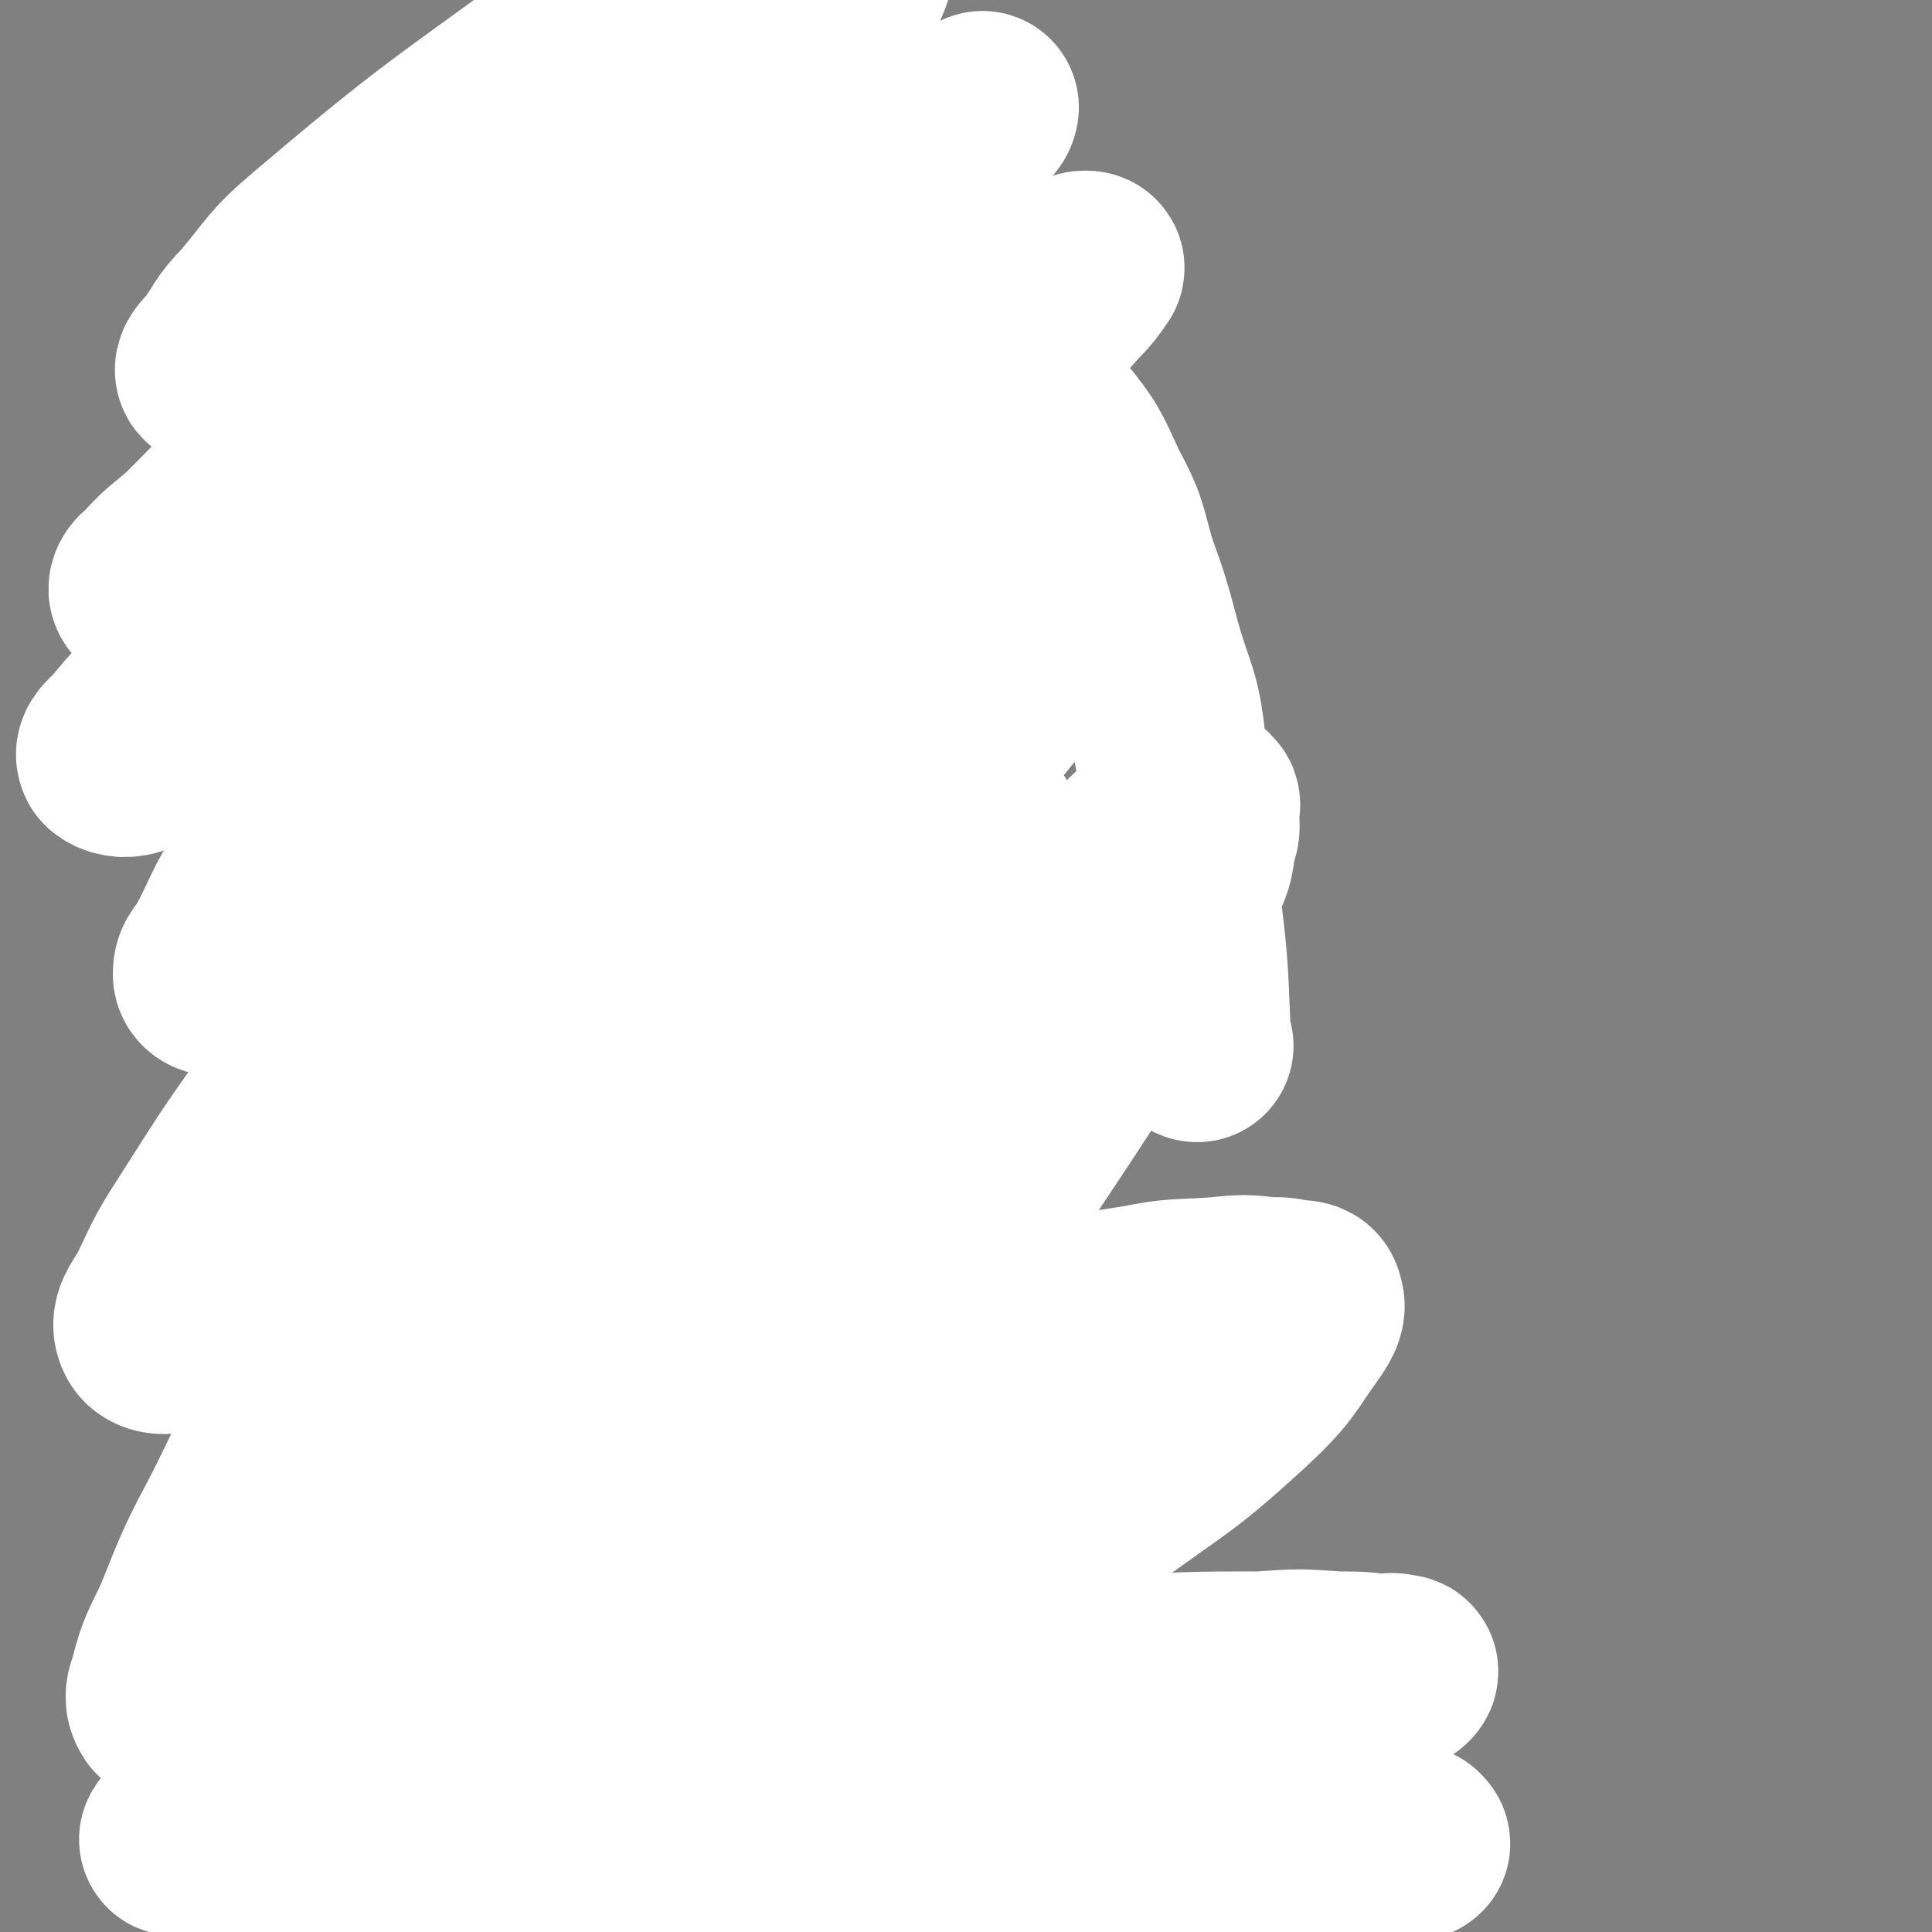 <svg viewBox='0 0 702 702' version='1.1' xmlns='http://www.w3.org/2000/svg' xmlns:xlink='http://www.w3.org/1999/xlink'><rect x="0" y="0" width="702" height="702" fill="#808080" stroke="none"/><g fill='none' stroke='#F9DFE1' stroke-width='70' stroke-linecap='round' stroke-linejoin='round'><path d='M240,654c0,0 -1,0 -1,-1 0,-2 1,-2 1,-5 0,-5 0,-5 0,-11 0,-6 0,-6 0,-12 0,-7 0,-7 0,-14 0,-7 0,-7 0,-14 0,-6 0,-6 0,-11 -1,-7 -1,-7 -1,-14 -1,-8 0,-8 0,-16 -1,-8 -1,-8 -2,-16 -1,-8 -1,-8 -2,-15 -1,-9 -1,-9 -2,-17 -1,-8 -1,-8 -2,-15 -1,-8 -1,-8 -2,-16 -1,-8 -1,-8 -2,-15 -1,-6 -1,-6 -2,-12 -1,-6 -1,-6 -2,-12 -1,-7 -2,-7 -2,-13 -1,-6 -1,-6 -1,-11 -1,-6 -2,-6 -2,-11 -2,-10 -1,-10 -2,-20 -1,-9 -2,-9 -3,-17 -1,-4 -1,-4 -1,-7 -1,-4 -1,-4 -1,-7 -1,-4 0,-4 0,-7 -1,-4 -1,-4 -2,-8 -1,-5 -1,-5 -2,-9 -1,-4 -1,-4 -1,-7 -1,-3 -1,-3 -1,-5 -1,-3 -1,-3 -1,-5 -1,-3 0,-3 0,-5 -1,-3 -1,-3 -1,-6 -1,-3 0,-3 0,-6 -1,-3 -1,-3 -2,-6 -1,-2 -1,-2 -1,-4 -1,-2 0,-2 0,-4 -1,-2 -1,-2 -1,-4 -1,-2 -1,-2 -1,-3 -1,-2 -1,-2 -1,-3 -1,-1 -1,-1 -1,-2 -1,-1 -1,-1 -1,-2 -1,-2 -1,-2 -1,-3 -1,-1 -1,-1 -1,-2 -1,-2 -1,-2 -1,-4 -1,-2 -1,-2 -1,-3 -1,-2 -1,-2 -2,-3 -1,-1 -1,-1 -1,-2 -1,-1 -1,-1 -2,-2 -1,-2 -2,-2 -2,-3 -1,-1 0,-1 0,-2 0,-1 0,-1 0,-2 -1,-1 -1,-1 -1,-2 -1,-1 -1,-1 -1,-2 -1,-1 -1,-1 -1,-2 -1,-1 -1,-1 -1,-2 -1,-1 -1,-1 -1,-2 0,-1 0,-1 0,-2 -1,-1 -2,-1 -2,-2 -1,-1 0,-1 0,-2 0,-1 0,-1 0,-2 -1,-1 -1,-1 -1,-2 0,-1 0,-1 0,-2 -1,-1 -1,-1 -1,-2 0,-1 0,-1 0,-2 0,-1 0,-1 0,-1 0,-1 0,-1 0,-2 0,-1 0,-1 0,-2 0,-1 0,-1 0,-2 0,-1 0,-2 0,-2 0,-1 -1,0 -1,0 -1,0 0,-1 0,-1 -1,-1 -1,0 -2,0 -1,0 -1,0 -2,0 -1,-1 -2,-1 -2,-2 -1,-1 -1,-2 0,-2 0,-1 0,0 1,0 '/><path d='M247,628c0,0 -1,-1 -1,-1 0,1 1,2 1,3 0,4 0,4 0,8 0,6 0,6 0,11 0,7 0,7 0,14 0,7 0,7 0,13 0,6 0,6 0,12 0,4 -1,4 0,7 0,2 1,2 2,2 0,1 0,0 1,0 '/></g>
<g fill='none' stroke='#FFFFFF' stroke-width='70' stroke-linecap='round' stroke-linejoin='round'><path d='M260,666c0,0 -1,0 -1,-1 0,-2 0,-2 0,-4 -3,-8 -4,-7 -6,-16 -4,-12 -3,-12 -6,-24 -4,-15 -4,-14 -7,-28 -4,-16 -4,-17 -7,-32 -5,-20 -5,-20 -10,-39 -6,-21 -6,-21 -11,-41 -6,-20 -7,-20 -11,-40 -4,-17 -4,-17 -6,-33 -3,-17 -4,-17 -5,-33 -2,-18 -2,-18 -2,-35 -1,-19 0,-19 1,-38 0,-18 0,-18 2,-35 1,-20 2,-20 4,-39 1,-18 1,-18 2,-36 0,-14 0,-14 0,-28 -1,-11 0,-11 -1,-22 -1,-7 -1,-7 -2,-14 -1,-4 -1,-4 -2,-8 -1,-3 -1,-3 -2,-5 -1,-2 -1,-2 -2,-3 -1,-1 -1,-2 -2,-2 -2,0 -3,0 -4,1 -4,2 -3,3 -6,6 -4,4 -4,3 -7,8 -4,5 -5,5 -7,12 -4,10 -3,11 -5,22 -3,13 -2,13 -4,27 -2,16 -2,16 -4,33 -2,15 -3,15 -4,31 -1,14 -2,14 -1,28 0,16 0,16 3,32 3,21 2,22 8,43 6,25 7,24 16,49 9,25 9,25 19,51 10,25 11,25 21,51 16,41 17,41 32,84 5,16 4,17 8,35 2,11 2,12 5,23 1,7 0,8 3,14 1,5 2,4 4,8 1,3 1,3 2,5 0,1 0,1 1,2 0,1 -1,2 0,1 0,0 0,0 1,-2 0,-4 1,-4 1,-9 0,-12 0,-12 -1,-25 -2,-16 -2,-16 -4,-31 -3,-18 -3,-18 -6,-35 -4,-23 -5,-23 -8,-45 -4,-24 -4,-24 -7,-47 -4,-28 -4,-28 -7,-55 -4,-26 -4,-26 -7,-51 -4,-25 -3,-25 -6,-49 -3,-22 -3,-22 -5,-44 -2,-20 -3,-20 -4,-39 -2,-18 -2,-18 -2,-36 -1,-15 0,-15 1,-29 0,-11 0,-11 0,-22 0,-5 -1,-5 -1,-10 0,-2 -1,-2 0,-3 0,-1 1,-2 2,-1 0,3 0,4 0,8 -1,16 -2,16 -1,32 0,24 0,24 3,49 3,25 3,25 8,51 4,24 4,24 9,49 4,24 4,24 9,48 4,25 5,25 10,50 4,24 4,24 8,49 3,23 3,23 6,46 2,20 2,21 3,42 1,17 1,17 1,34 0,12 -1,12 -1,25 -1,7 0,7 -1,13 -1,4 -2,3 -2,6 -1,2 0,3 0,3 -1,1 -1,0 -1,-1 -1,0 0,-1 0,-2 -2,-2 -3,-2 -4,-5 -6,-9 -6,-10 -11,-19 -7,-13 -6,-14 -14,-25 -7,-10 -9,-9 -17,-16 -6,-6 -6,-6 -12,-11 -5,-4 -5,-4 -9,-7 -2,-2 -2,-2 -4,-2 -1,-1 -2,-1 -2,0 -1,0 -1,1 0,3 1,8 1,8 3,16 3,16 3,16 7,33 3,15 3,14 7,29 2,11 2,11 5,22 1,7 0,7 2,13 0,5 0,5 2,8 0,3 0,3 2,4 0,2 1,2 2,2 1,1 1,2 2,1 1,0 1,0 2,-2 2,-3 3,-3 4,-7 1,-6 0,-6 0,-13 -1,-9 -1,-9 -3,-18 -3,-8 -3,-8 -7,-16 -3,-3 -3,-3 -6,-7 -2,-1 -3,-2 -3,-1 -1,0 -1,2 0,3 0,9 1,9 2,16 1,11 1,11 3,21 1,9 1,9 3,17 1,7 1,7 4,13 1,4 1,3 3,6 0,2 0,2 1,3 0,1 0,2 1,1 0,0 0,-1 0,-2 0,-2 0,-2 1,-4 0,-2 0,-2 0,-4 0,-1 0,-1 0,-3 0,-1 0,-1 0,-2 0,0 0,0 0,-1 0,0 0,0 0,-1 0,-1 0,-1 0,-2 0,0 0,0 0,-1 '/></g>
<g fill='none' stroke='#000000' stroke-width='21' stroke-linecap='round' stroke-linejoin='round'><path d='M95,597c0,0 0,-1 -1,-1 -1,0 -1,0 -2,0 -2,-1 -2,-2 -4,-2 -2,-1 -2,-2 -4,-1 -7,0 -7,1 -13,3 -4,1 -4,0 -7,3 -3,1 -3,2 -5,5 -2,2 -2,2 -4,5 -1,2 -1,2 -2,5 -1,2 -2,2 -2,5 -1,1 0,2 0,4 0,2 0,2 0,4 0,1 0,1 0,2 1,3 1,2 2,4 1,2 1,3 2,4 1,2 1,2 3,2 3,2 3,2 6,3 3,2 3,2 7,2 3,1 3,1 7,1 4,1 4,1 8,1 3,1 3,0 6,0 2,0 2,1 4,0 2,0 2,0 4,-1 3,0 3,0 6,-2 2,0 2,0 4,-2 1,0 1,-1 3,-2 1,0 1,0 2,0 0,0 1,1 1,0 0,0 0,0 0,-1 -1,0 -1,0 -2,0 -1,0 -2,0 -2,0 -1,1 0,1 0,2 0,1 0,1 0,1 '/><path d='M103,600c0,0 -1,-1 -1,-1 0,0 1,1 1,3 0,2 -1,2 0,5 0,3 1,3 2,7 1,3 1,4 2,8 1,4 1,4 2,7 1,4 1,4 2,8 0,3 0,3 0,6 0,2 0,3 0,4 0,2 1,1 1,2 0,1 0,2 0,2 0,0 0,-1 0,-2 0,-1 0,-1 0,-2 '/><path d='M163,529c0,0 -1,-1 -1,-1 0,1 1,2 2,5 3,9 3,9 6,19 3,11 3,11 6,23 2,10 2,10 4,22 1,9 1,9 2,19 0,7 0,7 1,14 0,6 0,6 1,10 0,4 0,4 2,7 0,2 1,2 2,3 0,1 0,2 0,1 0,0 0,-1 0,-2 -1,-1 -1,-1 -2,-3 -2,-3 -2,-3 -4,-7 -3,-5 -3,-5 -6,-10 -3,-3 -3,-3 -5,-6 -2,-3 -2,-3 -4,-5 -2,-2 -2,-1 -4,-2 -2,-1 -2,-2 -3,-2 -2,-1 -2,-1 -3,-1 -2,-1 -2,0 -3,0 -1,0 -1,-1 -2,0 -2,0 -2,0 -3,2 -2,1 -2,1 -3,3 -2,2 -2,3 -3,6 -2,3 -2,2 -3,5 -1,3 -1,3 -2,6 -1,2 -1,2 -1,4 0,1 0,2 0,2 0,2 0,2 1,3 1,2 1,1 2,2 1,2 1,3 3,4 2,3 2,3 5,4 3,3 3,3 6,4 2,2 2,2 5,2 4,1 4,1 8,1 4,0 4,0 9,-1 3,0 3,-1 7,-2 2,0 2,0 4,-1 1,0 1,0 3,0 0,0 0,1 1,0 0,0 0,0 0,-1 -1,0 -1,0 -1,-1 -1,0 -1,1 -1,0 -1,0 0,-1 0,-2 -1,0 -1,0 -2,-1 -1,0 -1,0 -1,0 '/><path d='M212,605c0,0 -1,-2 -1,-1 0,3 1,4 2,9 1,5 1,4 2,10 0,4 0,5 1,9 0,5 1,5 2,9 0,3 -1,4 0,6 0,4 0,4 1,6 0,3 0,2 1,4 0,1 0,2 0,2 -1,1 -1,2 -1,1 -1,0 -1,0 -1,-2 -1,0 0,-1 0,-2 '/><path d='M212,552c0,0 -1,-1 -1,-1 '/><path d='M280,514c0,0 -1,-1 -1,-1 0,1 1,2 1,4 0,6 0,6 0,12 0,9 -1,9 0,19 0,10 0,10 1,20 1,8 1,8 3,17 1,7 1,8 2,16 1,7 1,7 2,14 1,6 1,5 2,12 0,3 0,3 1,7 0,2 0,2 0,4 0,1 0,2 0,2 -1,0 -1,-1 -1,-2 -1,-1 -2,0 -2,-2 -2,-2 -2,-2 -3,-5 -2,-3 -2,-3 -4,-5 -2,-3 -2,-4 -4,-6 -2,-3 -2,-3 -4,-4 -2,-2 -2,-2 -4,-3 -3,-2 -3,-2 -5,-2 -3,-1 -3,-1 -6,-1 -3,0 -4,-1 -6,1 -3,0 -3,1 -5,3 -2,1 -2,1 -3,4 -1,1 -1,1 -1,4 -1,1 0,2 0,4 0,1 -1,2 0,3 0,3 0,3 1,4 0,3 1,2 2,4 1,3 1,3 2,5 1,3 0,3 2,4 0,2 1,1 2,2 1,1 0,2 2,2 1,1 1,1 3,1 2,1 2,1 5,1 3,1 3,0 7,0 3,0 3,1 6,0 2,0 2,-1 4,-2 1,0 1,0 3,0 1,0 1,0 2,0 1,0 1,0 2,0 0,0 0,1 1,0 0,0 0,0 0,-1 -1,0 -1,0 -1,0 '/><path d='M353,609c0,0 0,-1 -1,-1 -3,-1 -3,0 -5,0 -4,-1 -4,-1 -7,0 -5,0 -5,-1 -9,1 -5,1 -5,1 -8,4 -4,2 -4,2 -7,6 -2,2 -2,2 -3,5 -2,2 -2,2 -2,5 -1,2 -1,2 -1,4 0,2 0,3 1,4 0,3 0,3 2,4 1,2 1,2 3,3 1,2 1,2 4,2 1,1 1,1 3,1 1,1 2,1 4,0 2,0 2,0 5,-2 2,0 2,-1 4,-2 2,-1 2,0 4,-2 1,0 0,-1 2,-2 0,0 1,-1 2,-1 0,0 -1,1 -1,1 '/><path d='M350,613c0,0 -1,-1 -1,-1 0,0 0,1 1,2 0,2 0,3 1,6 0,4 0,4 1,8 1,5 2,5 2,9 1,4 1,4 1,8 1,3 0,3 0,6 0,2 0,2 0,3 0,1 0,3 0,2 0,0 0,-1 0,-3 1,-1 1,-1 1,-3 '/><path d='M433,596c0,0 -1,-1 -1,-1 -1,0 -1,1 -2,1 -2,-1 -2,-1 -5,-1 -3,-1 -3,0 -7,0 -3,0 -3,0 -7,0 -3,0 -3,-1 -7,0 -3,0 -3,0 -7,2 -3,1 -3,1 -6,3 -2,1 -2,1 -5,4 -2,2 -2,2 -4,6 0,1 0,1 -1,4 0,1 0,2 0,4 0,1 0,1 0,3 1,1 1,1 2,3 1,1 1,1 2,3 2,1 2,0 4,1 2,1 2,2 4,2 2,1 2,1 3,1 2,1 2,0 3,0 2,0 2,0 4,0 2,0 2,0 4,0 3,0 3,0 6,0 4,0 4,0 7,0 3,0 4,0 6,0 3,1 3,1 4,2 3,2 3,2 4,4 2,2 2,2 2,3 1,3 0,3 0,6 0,2 1,3 0,4 0,2 0,2 -2,3 -2,2 -2,2 -5,2 -4,2 -4,2 -8,3 -4,2 -5,1 -10,2 -3,1 -3,2 -7,2 -2,1 -2,0 -5,0 -1,1 -1,1 -3,1 -1,1 -1,1 -2,0 0,0 0,-1 0,-3 1,-3 2,-2 2,-6 1,0 0,-1 0,-2 '/></g>
<g fill='none' stroke='#000000' stroke-width='70' stroke-linecap='round' stroke-linejoin='round'><path d='M203,469c0,0 0,0 -1,-1 -1,-1 -1,-1 -1,-1 -1,-2 -1,-2 -2,-3 -1,-2 -1,-2 -2,-3 -1,-2 -1,-3 -2,-4 -2,-3 -2,-2 -4,-4 -2,-2 -3,-2 -4,-4 -3,-3 -2,-3 -4,-6 -2,-3 -2,-3 -4,-6 -2,-3 -2,-3 -4,-5 -2,-3 -2,-3 -3,-5 -2,-3 -2,-3 -4,-5 -2,-3 -2,-4 -4,-6 -2,-3 -3,-2 -4,-4 -2,-2 -1,-2 -2,-4 -2,-2 -2,-2 -3,-4 -2,-2 -2,-2 -3,-4 -2,-3 -2,-3 -4,-6 -2,-4 -2,-4 -4,-7 -2,-4 -2,-4 -4,-8 -3,-5 -3,-5 -5,-9 -3,-4 -3,-4 -5,-8 -2,-3 -2,-3 -4,-6 -2,-4 -3,-4 -4,-7 -2,-4 -1,-4 -2,-7 -1,-5 -1,-5 -2,-10 -1,-4 -1,-4 -2,-8 -1,-3 -1,-3 -2,-6 -1,-3 -1,-3 -2,-6 -1,-4 -1,-4 -2,-7 -1,-4 -1,-4 -2,-7 -1,-4 0,-4 -1,-8 -1,-3 -1,-3 -2,-6 -1,-3 -1,-3 -2,-6 -1,-3 0,-3 -1,-6 -1,-3 -1,-3 -2,-5 -1,-3 -1,-3 -1,-6 -1,-4 -1,-4 -1,-8 0,-4 0,-4 0,-7 0,-3 -1,-3 -1,-6 0,-3 0,-3 0,-6 0,-2 0,-2 0,-4 0,-3 0,-3 0,-5 0,-3 1,-3 1,-5 0,-3 0,-3 0,-5 0,-3 0,-3 1,-6 0,-3 1,-3 1,-6 0,-3 0,-3 0,-5 0,-2 0,-2 1,-4 1,-3 1,-3 2,-5 1,-2 1,-2 2,-3 1,-2 0,-2 1,-4 0,-2 0,-2 1,-3 0,-1 1,-1 1,-2 0,-1 0,-1 0,-2 0,-1 1,-1 1,-2 0,-1 0,-1 0,-2 0,-1 0,-1 0,-1 0,0 0,0 0,1 0,0 0,0 1,1 0,0 0,0 1,0 0,0 0,0 1,1 0,0 0,0 1,1 1,0 1,0 2,1 1,1 0,1 1,2 1,1 1,0 2,1 1,1 0,1 1,2 1,1 1,1 2,2 2,1 2,1 4,3 2,2 3,1 5,4 3,3 2,3 5,7 3,3 3,3 6,7 3,4 3,4 6,8 2,3 2,3 4,7 2,2 2,2 4,5 2,2 2,2 5,5 3,2 3,2 6,5 3,3 3,4 6,8 2,4 2,4 5,8 3,4 2,4 6,9 2,3 3,3 6,7 2,2 2,2 5,5 1,2 1,2 3,4 2,3 2,3 4,6 2,4 2,4 4,8 2,3 2,3 4,7 1,4 1,4 3,8 1,4 1,4 3,8 1,4 1,4 3,8 1,4 1,4 2,9 1,4 1,4 2,8 0,3 0,3 1,7 0,3 1,3 2,6 1,3 1,3 2,6 0,3 0,3 0,7 0,4 0,4 0,9 0,4 -1,4 0,9 0,5 0,5 1,10 0,4 0,4 0,8 0,3 0,3 0,6 0,3 0,3 0,7 0,4 0,4 0,8 0,4 0,4 0,8 0,3 0,3 0,7 -1,2 -2,2 -2,5 -1,2 0,2 0,4 -1,1 -1,1 -2,3 -1,1 -1,1 -1,2 -1,1 -1,1 -1,2 -1,1 -1,1 -1,2 0,0 0,0 0,1 -1,0 -1,0 -1,1 -1,0 -1,0 -1,0 -1,0 -1,0 -1,0 -1,-1 0,-1 0,-1 -1,-1 -1,-1 -2,-2 -1,-1 -1,-1 -2,-2 -2,-3 -2,-3 -3,-5 -3,-7 -4,-7 -6,-13 -3,-7 -3,-7 -5,-14 -2,-7 -2,-7 -4,-13 -2,-7 -2,-7 -4,-13 -2,-7 -2,-8 -4,-14 -2,-6 -3,-6 -5,-11 -3,-6 -3,-6 -6,-12 -4,-6 -4,-6 -7,-12 -4,-7 -3,-7 -6,-13 -3,-6 -3,-6 -5,-11 -2,-4 -3,-4 -4,-8 -2,-6 -1,-6 -2,-11 -1,-5 -2,-5 -3,-10 -1,-4 -1,-4 -2,-8 -1,-3 -1,-3 -2,-6 -1,-3 -1,-3 -2,-5 -1,-2 -1,-2 -2,-3 -1,-2 -1,-2 -2,-4 -1,-1 -1,-1 -1,-2 -1,-1 -1,-2 -1,-2 0,0 0,1 1,2 1,1 1,1 2,2 2,1 2,1 4,3 2,2 2,1 4,4 2,3 2,3 4,7 3,5 3,5 6,11 3,6 2,6 6,12 3,5 4,5 7,11 2,4 2,5 4,10 1,5 1,5 3,10 1,4 0,4 2,9 1,3 2,3 3,7 1,4 1,4 2,8 1,3 1,3 2,6 1,3 1,3 2,6 1,3 1,3 2,6 1,4 1,4 2,8 1,3 1,3 2,7 0,3 0,3 1,7 0,2 0,2 0,5 0,2 0,2 0,4 0,1 0,1 0,3 0,0 -1,0 -1,1 -1,0 -1,0 -2,0 -1,0 -1,0 -2,0 -1,0 -1,0 -1,0 '/><path d='M238,478c0,0 -1,0 -1,-1 1,-3 2,-3 3,-5 1,-4 0,-5 2,-8 1,-5 2,-5 4,-9 2,-5 2,-5 4,-9 1,-5 1,-5 3,-10 1,-5 1,-5 2,-10 0,-5 0,-5 0,-10 0,-5 0,-5 0,-10 0,-5 0,-5 0,-10 0,-6 0,-6 0,-11 -1,-6 -1,-6 -1,-11 -1,-6 -1,-6 -1,-11 -1,-7 -1,-7 -2,-13 -1,-7 -1,-7 -2,-13 -2,-7 -2,-7 -3,-13 -2,-6 -2,-6 -3,-12 -2,-7 -1,-7 -2,-13 -1,-7 -1,-7 -2,-14 -2,-6 -2,-6 -3,-12 -2,-7 -1,-7 -2,-14 -1,-8 -1,-8 -2,-16 -1,-7 -1,-7 -2,-14 -1,-8 -2,-8 -2,-16 -1,-9 0,-9 0,-18 0,-8 0,-8 0,-15 -1,-10 -1,-10 -1,-19 -1,-8 0,-8 0,-15 0,-8 -1,-8 0,-15 0,-9 0,-9 1,-17 0,-7 1,-7 2,-14 1,-9 1,-9 3,-17 1,-9 1,-9 4,-18 2,-7 2,-7 5,-13 3,-6 3,-6 7,-11 3,-5 2,-5 6,-10 2,-4 3,-4 6,-7 2,-3 2,-3 5,-6 2,-2 2,-2 4,-4 1,-2 1,-1 3,-3 1,-1 0,-2 2,-3 0,-1 1,-1 2,-2 0,-1 0,-1 1,-2 0,0 0,0 1,0 0,0 0,0 1,0 0,0 0,0 1,0 0,0 -1,0 0,1 0,1 0,1 1,2 0,1 1,1 2,2 2,1 2,1 4,3 2,3 2,3 4,6 2,4 1,4 4,9 2,4 2,4 5,9 2,4 2,4 5,9 2,4 2,4 4,9 2,6 2,6 4,12 2,7 2,7 4,14 2,8 2,8 4,17 2,10 2,10 5,21 2,10 2,10 5,20 2,9 1,9 4,19 1,8 1,8 4,16 1,7 2,7 4,14 2,8 2,8 4,16 1,7 1,7 2,14 1,9 1,9 1,18 1,9 1,9 1,18 0,7 0,7 -1,15 -1,9 -1,9 -2,19 -2,8 -2,8 -3,16 -2,8 -2,8 -3,16 -2,8 -3,8 -4,16 -2,7 -2,7 -3,15 -3,7 -3,7 -5,15 -3,6 -3,6 -6,13 -3,5 -3,5 -5,10 -2,4 -2,4 -4,8 -2,3 -2,3 -4,7 -3,3 -3,3 -6,6 -4,3 -4,3 -7,7 -5,4 -4,4 -8,9 -4,3 -4,3 -8,7 -4,3 -4,3 -8,6 -3,1 -3,1 -5,3 -2,1 -2,1 -4,2 -1,0 -1,0 -2,0 -1,0 -1,0 -1,0 -2,-1 -2,0 -3,-1 -1,-1 0,-1 0,-2 0,-3 0,-3 0,-5 '/></g>
<g fill='none' stroke='#FFFFFF' stroke-width='70' stroke-linecap='round' stroke-linejoin='round'><path d='M435,380c0,0 -1,0 -1,-1 0,-1 0,-2 0,-3 -1,-26 -1,-26 -4,-51 -2,-27 0,-28 -5,-54 -2,-19 -4,-18 -9,-36 -4,-15 -4,-15 -9,-29 -4,-14 -3,-14 -10,-27 -6,-13 -6,-14 -15,-25 -9,-11 -9,-11 -21,-20 -12,-10 -12,-11 -25,-17 -15,-7 -16,-7 -31,-10 -18,-4 -18,-3 -36,-3 -20,0 -21,-1 -40,2 -23,3 -24,2 -45,10 -23,9 -23,10 -44,24 -22,13 -22,14 -41,30 -15,12 -15,13 -29,27 -8,7 -8,6 -15,14 -2,1 -3,3 -2,4 2,1 5,3 9,1 13,-6 13,-7 25,-16 20,-17 20,-17 38,-36 24,-25 23,-26 46,-52 23,-27 22,-28 46,-55 19,-22 20,-21 39,-44 12,-15 11,-16 23,-31 6,-9 7,-8 15,-16 4,-5 4,-4 8,-9 1,-2 1,-2 3,-4 0,-1 1,-1 1,-1 -2,0 -3,0 -5,1 -12,6 -12,6 -22,13 -18,12 -17,13 -34,26 -17,12 -18,11 -34,23 -49,36 -50,35 -96,74 -13,11 -12,12 -23,25 -7,7 -6,8 -12,16 -2,2 -4,4 -3,5 1,1 3,-1 6,-2 19,-12 19,-11 37,-24 25,-18 24,-19 49,-38 23,-18 23,-19 47,-36 19,-14 20,-13 40,-25 13,-8 13,-8 26,-16 8,-6 8,-6 17,-12 4,-3 4,-3 9,-6 1,-1 1,-1 3,-1 1,0 2,1 2,2 0,6 0,7 -2,13 -7,17 -7,17 -16,33 -16,24 -16,25 -34,47 -19,23 -20,23 -41,43 -22,20 -23,18 -46,37 -22,17 -23,17 -44,35 -19,16 -19,16 -37,33 -16,15 -16,16 -31,33 -9,9 -9,8 -17,18 -2,2 -5,4 -4,6 1,1 4,2 7,1 20,-7 22,-5 39,-16 30,-21 28,-24 56,-48 32,-28 31,-29 64,-57 30,-26 30,-26 61,-51 22,-18 22,-18 45,-35 12,-9 12,-9 25,-18 6,-4 6,-4 13,-8 2,-2 3,-1 5,-3 1,0 1,-1 1,-1 0,0 0,1 -1,2 -9,11 -9,12 -18,23 -21,24 -20,25 -42,47 -23,23 -24,22 -48,43 -24,21 -25,19 -48,41 -23,20 -23,21 -43,43 -19,20 -19,20 -36,42 -15,19 -14,19 -27,40 -8,12 -7,13 -14,26 -2,4 -4,4 -4,8 0,1 1,2 3,2 14,-6 15,-5 28,-14 28,-22 27,-23 54,-47 31,-28 31,-29 62,-57 32,-30 32,-30 66,-59 25,-22 26,-22 53,-43 15,-12 15,-12 30,-23 8,-6 8,-6 15,-11 3,-2 3,-1 5,-3 2,-1 1,-2 2,-2 1,0 2,0 1,1 -4,6 -5,6 -11,13 -20,24 -18,25 -39,49 -25,28 -25,28 -52,54 -26,25 -27,24 -54,48 -26,22 -27,21 -52,45 -25,22 -25,22 -47,47 -20,21 -19,22 -36,46 -15,21 -15,21 -29,43 -9,14 -9,14 -16,29 -3,5 -6,8 -4,12 1,2 5,3 9,1 24,-14 24,-15 46,-33 33,-29 32,-30 63,-60 32,-32 31,-34 64,-65 28,-28 28,-28 59,-54 22,-20 23,-19 47,-37 14,-12 14,-12 29,-22 9,-6 9,-6 17,-11 4,-2 4,-2 7,-3 2,-1 3,-2 3,-1 1,1 0,3 -2,6 -13,22 -12,23 -29,44 -26,32 -26,32 -55,62 -29,29 -30,28 -60,56 -26,23 -27,22 -53,46 -25,21 -27,20 -49,44 -21,21 -21,22 -38,47 -15,21 -14,22 -26,46 -10,19 -10,19 -18,39 -5,11 -6,11 -9,23 -1,3 -2,5 0,8 2,2 5,3 9,2 17,-5 18,-6 34,-13 27,-14 27,-15 54,-30 30,-18 29,-19 60,-35 29,-16 29,-17 60,-30 25,-12 25,-12 51,-20 22,-8 22,-8 45,-13 20,-5 20,-5 40,-8 15,-3 15,-2 29,-3 10,-1 10,-1 19,0 5,0 5,0 9,1 3,0 5,0 5,2 1,2 0,4 -2,7 -10,14 -9,15 -23,28 -23,21 -24,20 -50,39 -24,17 -24,18 -50,34 -22,12 -22,12 -45,22 -23,9 -24,9 -47,17 -25,7 -25,6 -49,12 -27,7 -27,6 -53,12 -23,6 -23,6 -45,11 -15,5 -15,5 -30,9 -7,2 -8,2 -15,3 -1,1 -3,2 -2,1 5,0 7,-1 14,-3 21,-5 21,-5 42,-11 28,-7 28,-7 56,-14 30,-7 30,-8 61,-13 31,-7 31,-6 63,-10 29,-5 29,-5 59,-7 28,-3 28,-2 55,-3 22,-1 22,-1 44,-1 14,-1 14,-1 28,0 8,0 8,0 16,1 3,0 3,-1 6,0 1,0 2,0 1,1 -1,1 -2,1 -5,3 -13,6 -13,7 -27,13 -22,9 -22,8 -46,16 -24,9 -24,10 -49,16 -26,8 -26,8 -52,12 -30,6 -30,5 -59,8 -28,4 -28,4 -56,5 -25,2 -25,1 -49,2 -18,1 -18,1 -36,2 -10,1 -10,1 -19,2 -4,1 -4,1 -7,1 -1,1 -2,0 -1,0 3,0 4,1 9,0 16,0 16,0 33,-1 11,0 11,0 22,-1 14,0 14,0 28,-1 28,-2 28,-2 57,-5 29,-2 29,-2 59,-5 28,-2 28,-2 55,-4 26,-1 26,-1 52,-3 22,0 22,-1 44,-1 16,0 16,1 31,1 7,1 7,0 14,0 3,1 4,1 6,1 1,1 1,1 0,1 -4,2 -5,1 -10,2 -15,3 -15,3 -31,6 -20,4 -20,5 -40,8 -23,4 -23,5 -47,7 -26,3 -26,3 -53,3 -31,1 -31,1 -61,-1 -29,-1 -29,-2 -57,-5 -24,-2 -24,-1 -47,-4 -17,-1 -17,-1 -34,-4 -9,-1 -9,-1 -17,-4 -5,-1 -6,-1 -8,-5 -3,-6 -2,-8 -1,-16 3,-15 2,-16 9,-30 8,-18 7,-19 20,-33 14,-18 15,-19 34,-31 26,-18 27,-17 57,-28 32,-12 33,-10 67,-18 31,-8 31,-7 62,-13 26,-5 27,-5 52,-9 18,-4 18,-4 35,-7 9,-2 9,-2 17,-4 3,-1 3,-1 5,-2 1,-1 2,-2 2,-1 0,0 -1,1 -2,2 -13,10 -13,10 -27,21 -25,20 -24,20 -50,41 -21,17 -21,19 -43,35 -15,10 -16,9 -32,18 -11,5 -11,5 -22,10 -5,1 -5,1 -10,2 -2,0 -4,0 -4,-1 -2,-3 -2,-5 -1,-8 2,-14 2,-14 7,-26 8,-23 8,-23 20,-44 13,-27 14,-26 30,-51 16,-27 16,-27 32,-52 16,-24 16,-24 31,-47 12,-18 12,-18 22,-36 7,-12 8,-12 13,-24 4,-8 4,-8 5,-16 2,-5 1,-5 1,-10 0,-2 1,-3 0,-3 0,-1 -1,-1 -3,0 -4,2 -4,2 -9,6 -9,7 -10,7 -18,16 -21,24 -20,24 -41,50 -18,23 -17,24 -36,47 -18,21 -20,20 -37,42 -18,21 -17,21 -34,43 -15,18 -16,18 -30,37 -11,13 -10,13 -20,27 -6,6 -6,6 -11,13 -2,1 -2,2 -3,4 -1,0 -1,0 -1,0 0,-3 0,-4 2,-6 8,-19 8,-19 17,-36 14,-28 13,-28 29,-55 16,-29 16,-29 34,-56 17,-26 18,-26 36,-51 13,-19 13,-19 27,-38 7,-11 7,-11 13,-22 3,-5 3,-5 5,-9 1,-1 1,-2 1,-2 0,0 0,0 -1,1 -9,12 -9,12 -18,25 -21,28 -20,29 -41,57 -21,27 -21,27 -42,53 -19,22 -19,22 -38,44 -15,16 -16,15 -31,31 -10,10 -10,10 -20,20 -5,4 -5,4 -9,9 -2,1 -2,1 -3,3 -1,0 -1,0 -1,0 0,-2 0,-2 1,-3 8,-12 9,-11 17,-22 19,-28 17,-29 37,-56 20,-30 20,-30 43,-58 16,-22 17,-21 35,-42 8,-10 8,-10 17,-20 2,-3 2,-4 4,-6 0,-1 -1,-1 -1,0 -10,7 -10,6 -18,15 -17,16 -16,17 -31,34 -17,18 -17,18 -33,37 -13,13 -14,13 -26,27 -8,7 -7,7 -14,16 -4,4 -4,4 -8,10 -1,0 -1,1 -1,2 '/></g>
</svg>